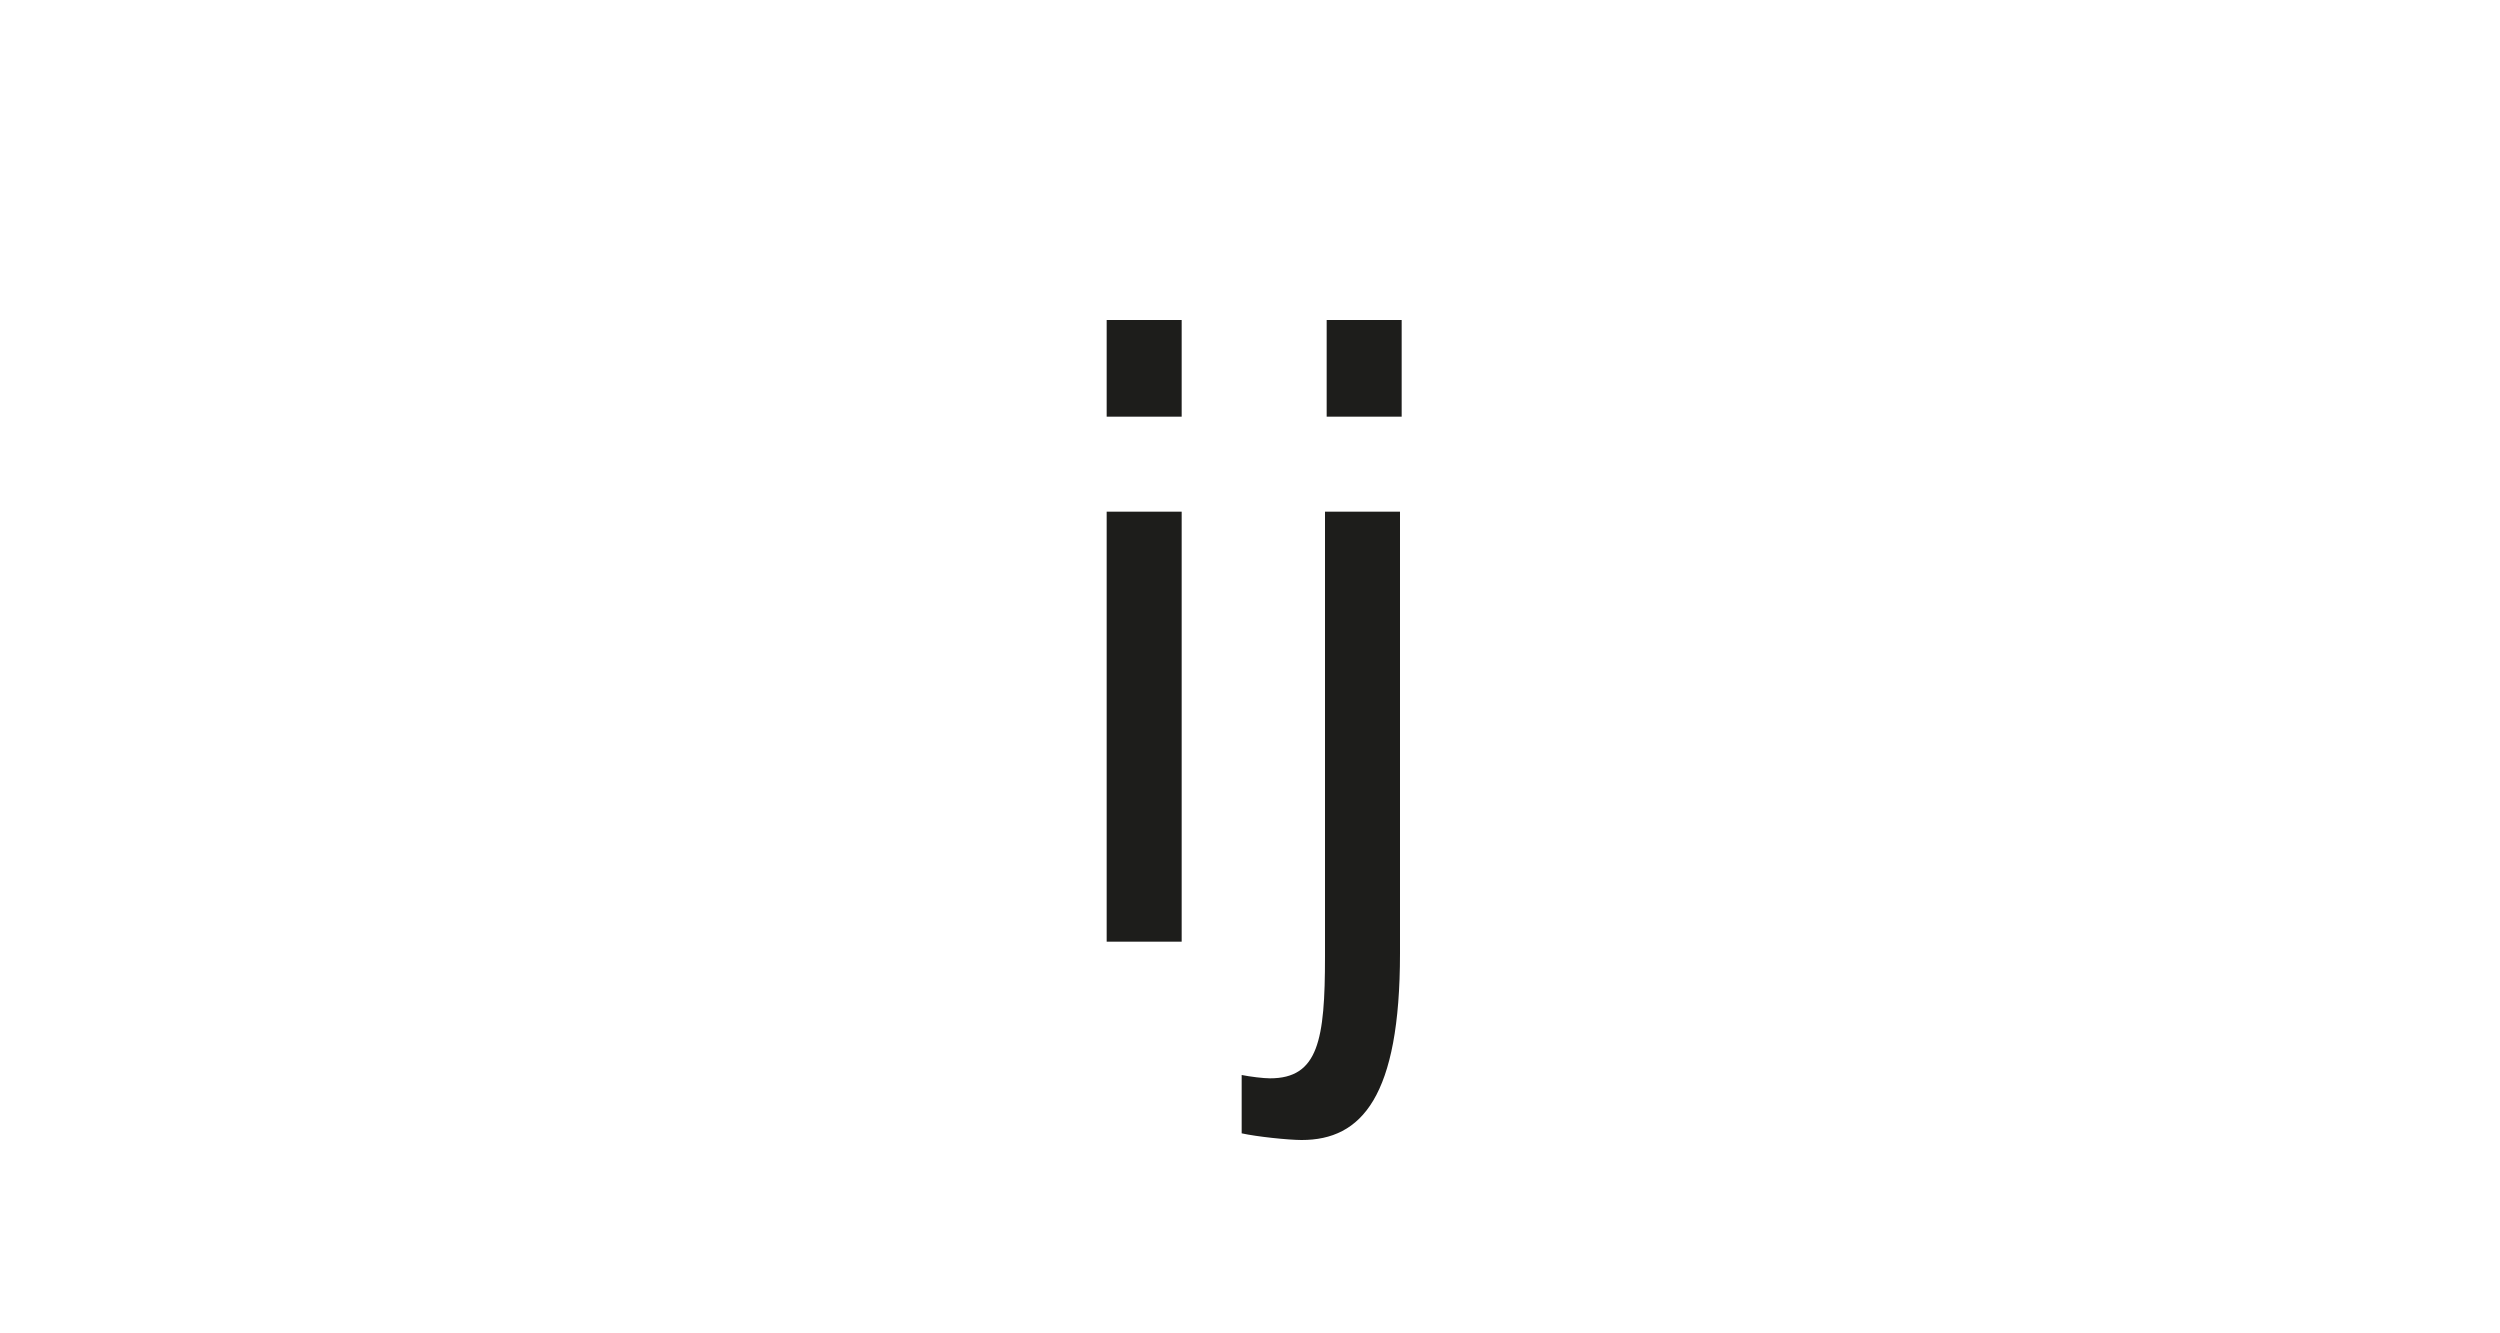 <?xml version="1.0" encoding="utf-8"?>
<!-- Generator: Adobe Illustrator 23.0.4, SVG Export Plug-In . SVG Version: 6.00 Build 0)  -->
<svg version="1.1" id="Ebene_1" xmlns="http://www.w3.org/2000/svg" xmlns:xlink="http://www.w3.org/1999/xlink" x="0px" y="0px"
	 viewBox="0 0 150 80" style="enable-background:new 0 0 150 80;" xml:space="preserve">
<style type="text/css">
	.st0{fill:#FFFFFF;}
	.st1{fill:#1D1D1B;}
</style>
<g>
	<rect x="0" class="st0" width="150" height="80"/>
</g>
<g>
	<path class="st1" d="M66.4,19.2h4.5V25h-4.5V19.2z M70.9,30.7v25.8h-4.5V30.7H70.9z"/>
	<path class="st1" d="M74.5,68v-3.5c0.5,0.1,1.3,0.2,1.7,0.2c2.9,0,3.3-2.3,3.3-7.3V30.7h4.5v26.5c0,8.6-2.3,11.2-5.9,11.2
		C77.3,68.4,75.4,68.2,74.5,68z M79.6,19.2h4.5V25h-4.5V19.2z"/>
</g>
</svg>
